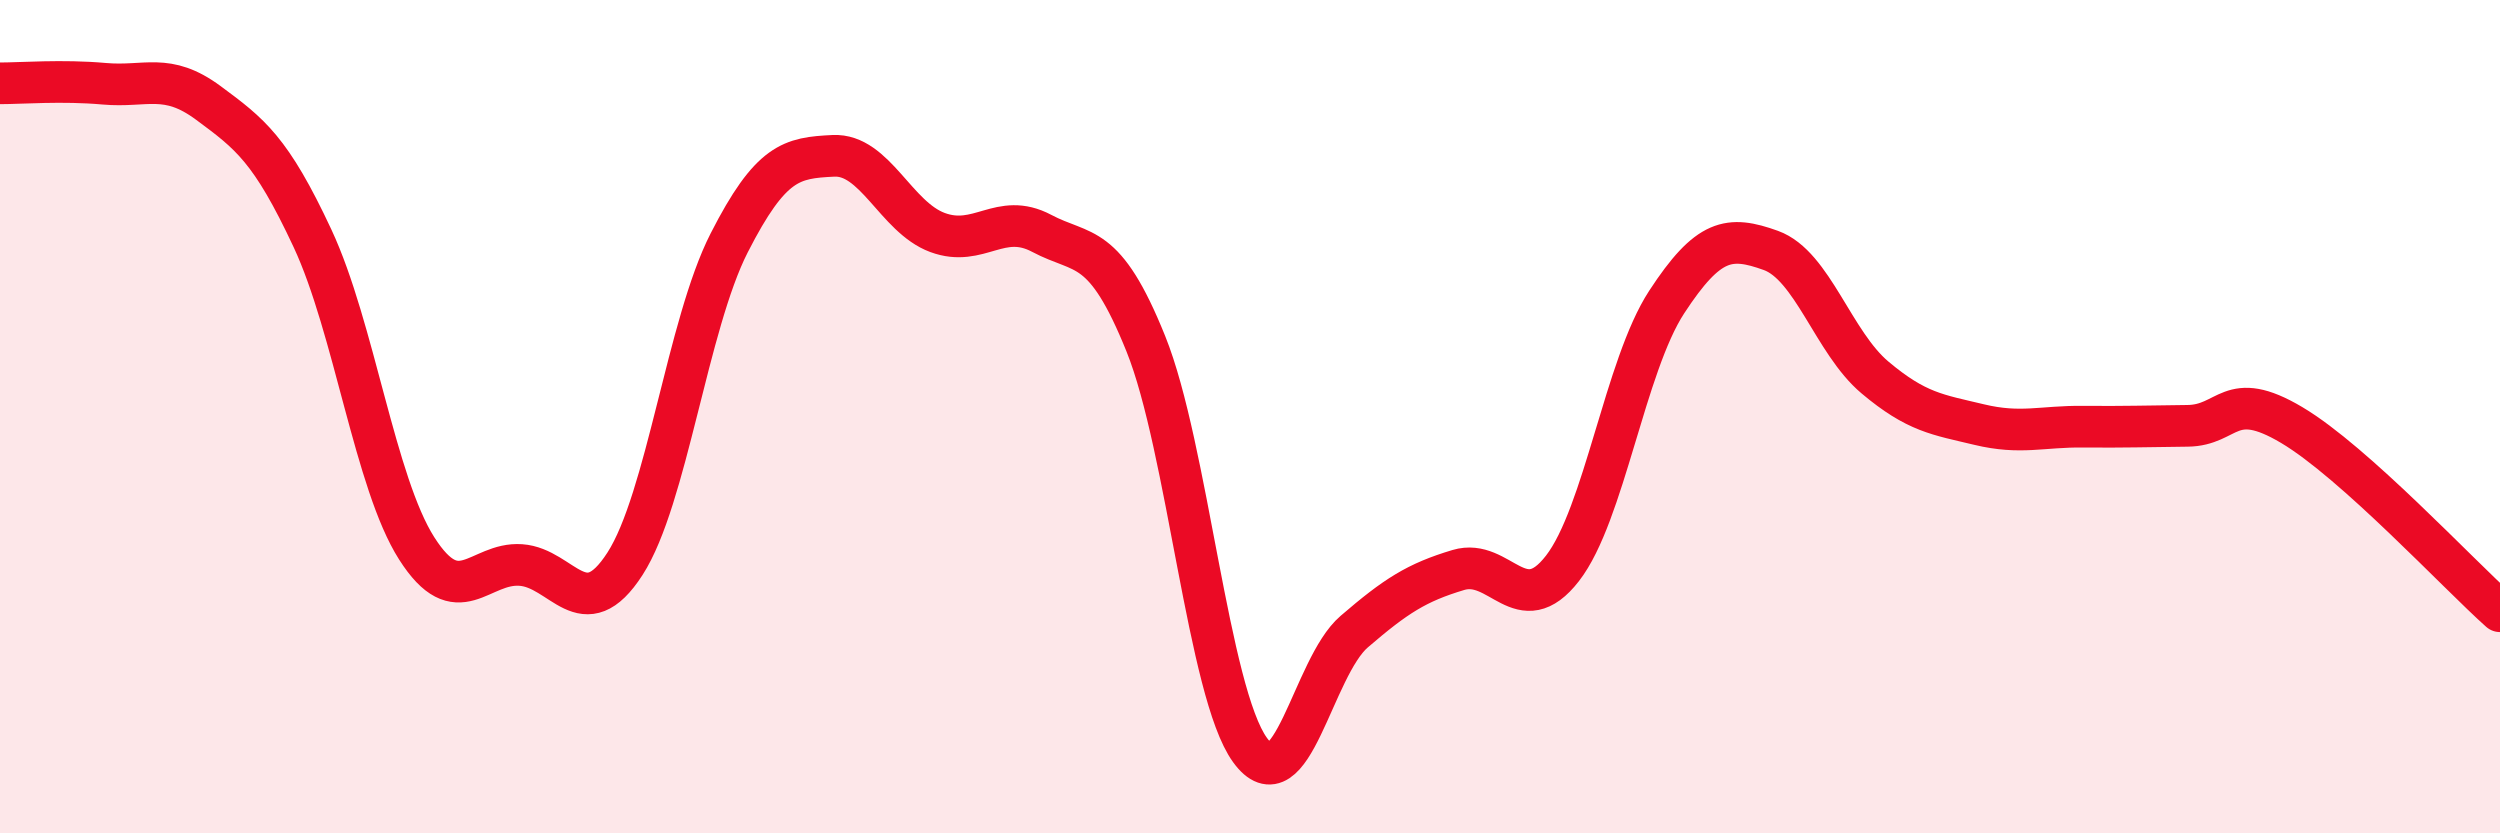 
    <svg width="60" height="20" viewBox="0 0 60 20" xmlns="http://www.w3.org/2000/svg">
      <path
        d="M 0,2 C 0.5,2 1.5,1.92 2.5,2.01 C 3.5,2.1 4,1.73 5,2.47 C 6,3.21 6.5,3.58 7.5,5.72 C 8.5,7.86 9,11.59 10,13.16 C 11,14.73 11.5,13.49 12.5,13.56 C 13.5,13.63 14,15.08 15,13.53 C 16,11.98 16.5,7.79 17.5,5.83 C 18.5,3.87 19,3.79 20,3.74 C 21,3.69 21.5,5.21 22.5,5.58 C 23.5,5.95 24,5.07 25,5.6 C 26,6.13 26.5,5.77 27.5,8.25 C 28.5,10.73 29,16.62 30,18 C 31,19.38 31.5,16.02 32.5,15.16 C 33.5,14.3 34,13.98 35,13.68 C 36,13.38 36.5,14.93 37.5,13.64 C 38.5,12.35 39,8.78 40,7.25 C 41,5.72 41.5,5.65 42.5,6.01 C 43.5,6.37 44,8.22 45,9.06 C 46,9.9 46.5,9.95 47.5,10.19 C 48.5,10.43 49,10.23 50,10.24 C 51,10.25 51.5,10.23 52.5,10.22 C 53.5,10.21 53.5,9.31 55,10.2 C 56.5,11.09 59,13.78 60,14.67L60 20L0 20Z"
        fill="#EB0A25"
        opacity="0.1"
        stroke-linecap="round"
        stroke-linejoin="round"
      />
      <path
        d="M 0,2 C 0.5,2 1.5,1.92 2.5,2.01 C 3.5,2.1 4,1.73 5,2.47 C 6,3.21 6.5,3.58 7.5,5.72 C 8.5,7.86 9,11.59 10,13.16 C 11,14.73 11.5,13.49 12.5,13.56 C 13.5,13.63 14,15.08 15,13.53 C 16,11.98 16.5,7.79 17.5,5.83 C 18.5,3.87 19,3.79 20,3.74 C 21,3.69 21.5,5.21 22.5,5.58 C 23.5,5.95 24,5.07 25,5.6 C 26,6.13 26.5,5.77 27.5,8.25 C 28.5,10.73 29,16.62 30,18 C 31,19.38 31.5,16.02 32.5,15.16 C 33.5,14.3 34,13.98 35,13.68 C 36,13.38 36.5,14.93 37.5,13.64 C 38.5,12.35 39,8.78 40,7.25 C 41,5.72 41.5,5.65 42.5,6.01 C 43.5,6.37 44,8.22 45,9.06 C 46,9.9 46.5,9.95 47.5,10.19 C 48.5,10.43 49,10.23 50,10.24 C 51,10.25 51.5,10.23 52.5,10.22 C 53.5,10.21 53.5,9.31 55,10.2 C 56.5,11.09 59,13.78 60,14.67"
        stroke="#EB0A25"
        stroke-width="1"
        fill="none"
        stroke-linecap="round"
        stroke-linejoin="round"
      />
    </svg>
  